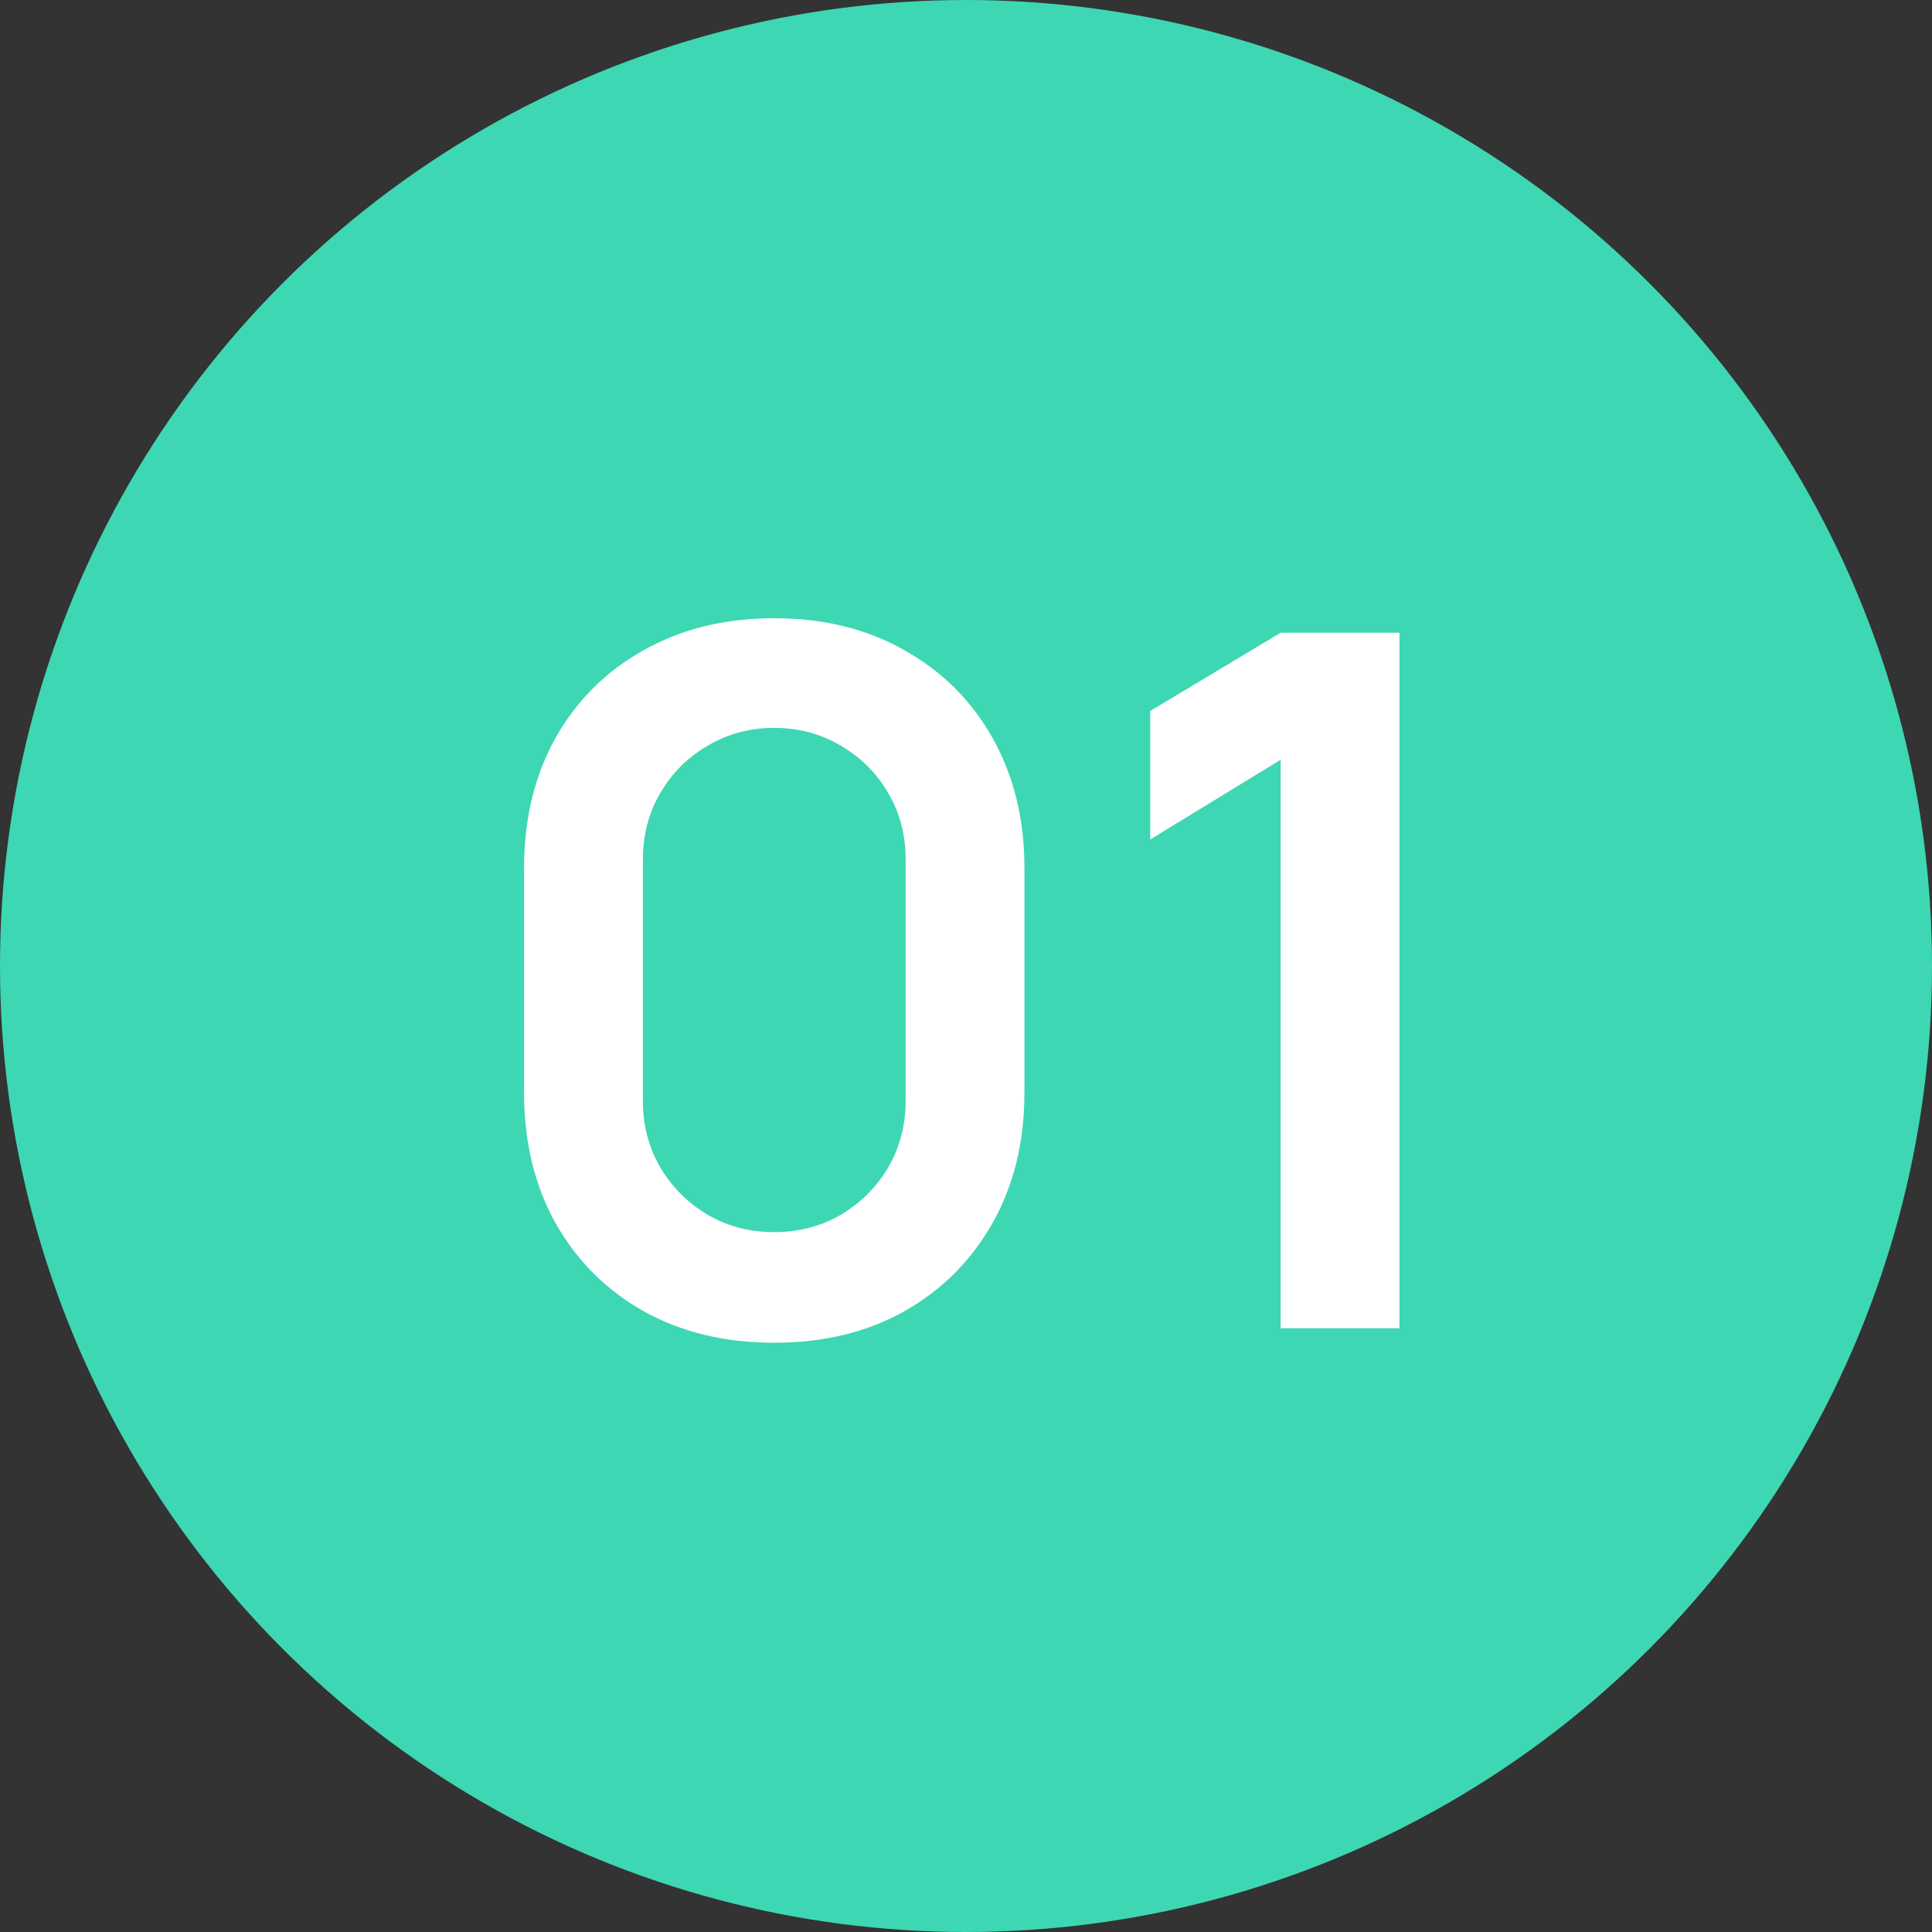 <svg xmlns="http://www.w3.org/2000/svg" width="48" height="48" viewBox="0 0 48 48" fill="none"><rect x="0" y="0" width="48" height="48" fill="#333333" stroke="none"/><circle cx="24" cy="24" r="24" fill="#3ED7B3"></circle><path d="M19.236 33.36C18.012 33.36 16.932 33.1 15.996 32.58C15.06 32.052 14.328 31.32 13.8 30.384C13.28 29.448 13.02 28.368 13.02 27.144V21.576C13.02 20.352 13.28 19.272 13.8 18.336C14.328 17.4 15.06 16.672 15.996 16.152C16.932 15.624 18.012 15.36 19.236 15.36C20.46 15.36 21.536 15.624 22.464 16.152C23.4 16.672 24.132 17.4 24.66 18.336C25.188 19.272 25.452 20.352 25.452 21.576V27.144C25.452 28.368 25.188 29.448 24.66 30.384C24.132 31.32 23.4 32.052 22.464 32.58C21.536 33.1 20.46 33.36 19.236 33.36ZM19.236 30.612C19.844 30.612 20.396 30.468 20.892 30.18C21.388 29.884 21.78 29.492 22.068 29.004C22.356 28.508 22.5 27.956 22.5 27.348V21.36C22.5 20.744 22.356 20.192 22.068 19.704C21.78 19.208 21.388 18.816 20.892 18.528C20.396 18.232 19.844 18.084 19.236 18.084C18.628 18.084 18.076 18.232 17.58 18.528C17.084 18.816 16.692 19.208 16.404 19.704C16.116 20.192 15.972 20.744 15.972 21.36V27.348C15.972 27.956 16.116 28.508 16.404 29.004C16.692 29.492 17.084 29.884 17.58 30.18C18.076 30.468 18.628 30.612 19.236 30.612ZM31.817 33V18.876L28.577 20.856V17.664L31.817 15.72H34.769V33H31.817Z" fill="white"></path></svg>